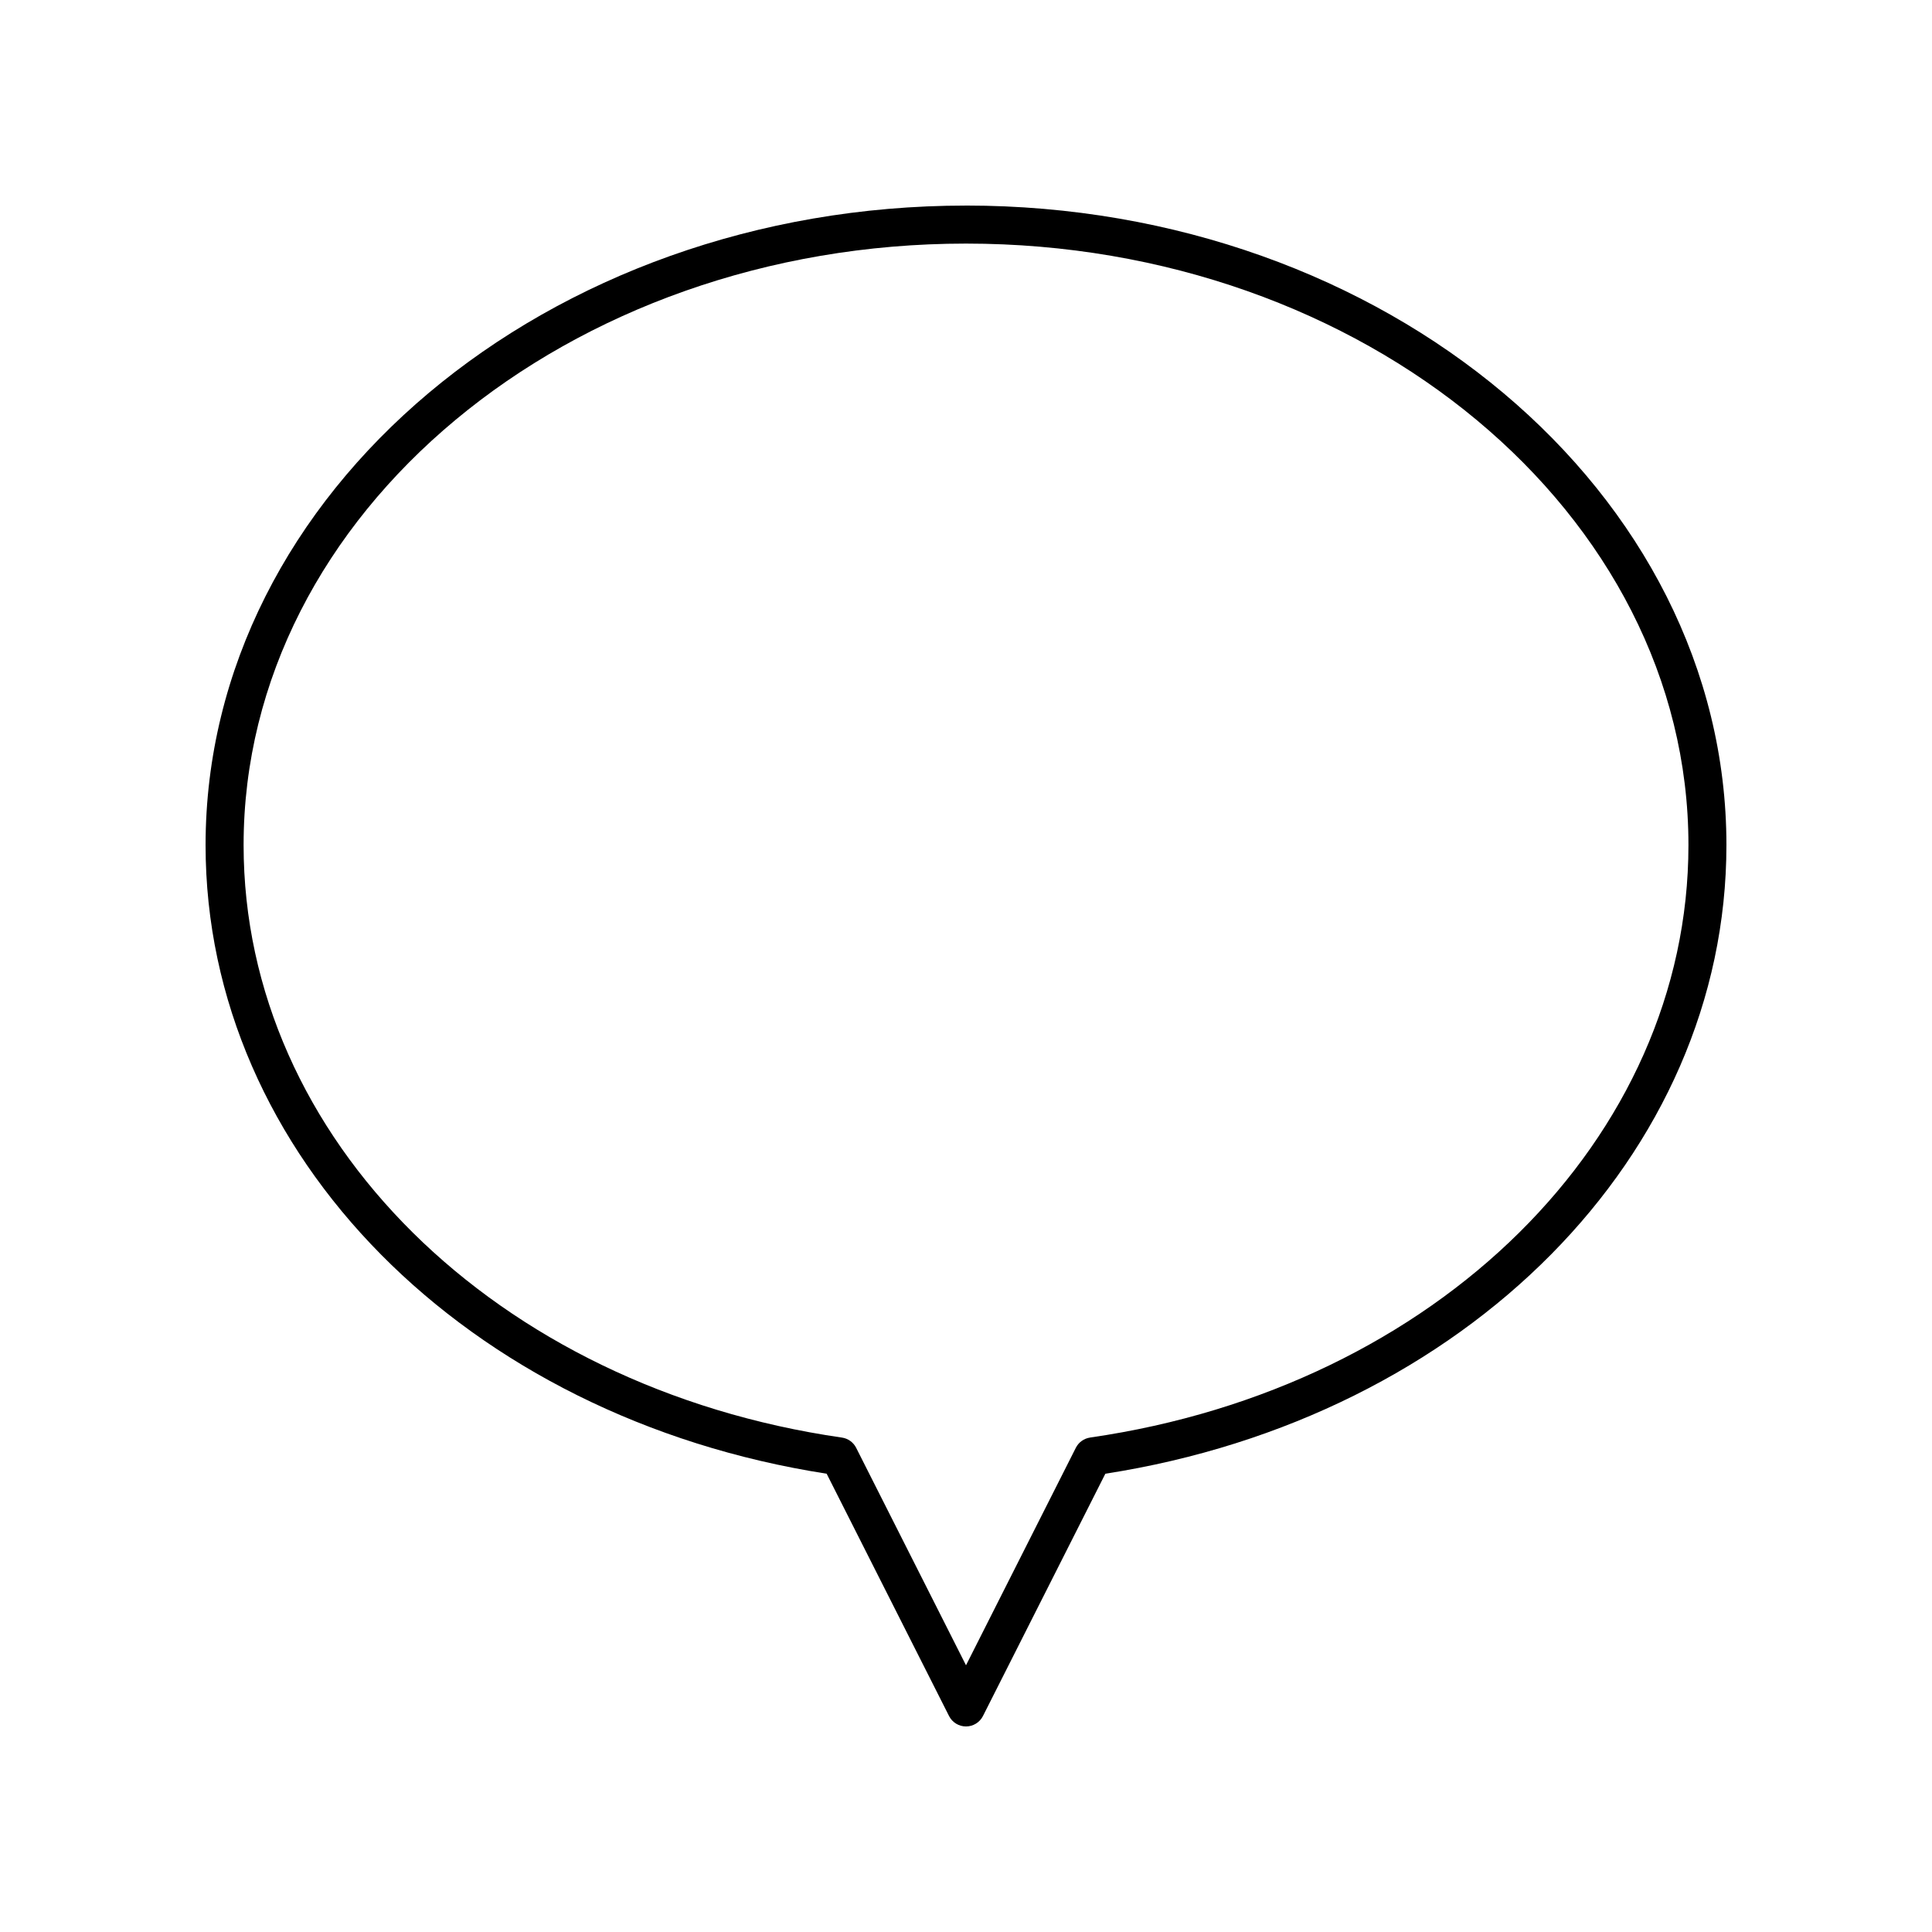 <?xml version="1.0" encoding="UTF-8"?>
<!-- Uploaded to: SVG Repo, www.svgrepo.com, Generator: SVG Repo Mixer Tools -->
<svg fill="#000000" width="800px" height="800px" version="1.1" viewBox="144 144 512 512" xmlns="http://www.w3.org/2000/svg">
 <path d="m400 198.48c-111.12 0-201.52 76.027-201.52 169.48 0 82.035 69.059 151.74 164.59 166.59l32.434 64.207c0.855 1.699 2.594 2.769 4.496 2.769s3.641-1.07 4.496-2.766l32.434-64.207c95.531-14.855 164.59-84.562 164.59-166.6 0-93.449-90.402-169.48-201.52-169.48zm32.883 326.49c-1.625 0.234-3.035 1.246-3.777 2.715l-29.105 57.633-29.109-57.629c-0.742-1.469-2.148-2.481-3.777-2.715-91.879-13.266-158.56-79.297-158.56-157.02 0-87.895 85.883-159.4 191.45-159.4 105.56 0 191.45 71.508 191.45 159.4-0.004 77.719-66.688 143.75-158.57 157.01z"/>
</svg>